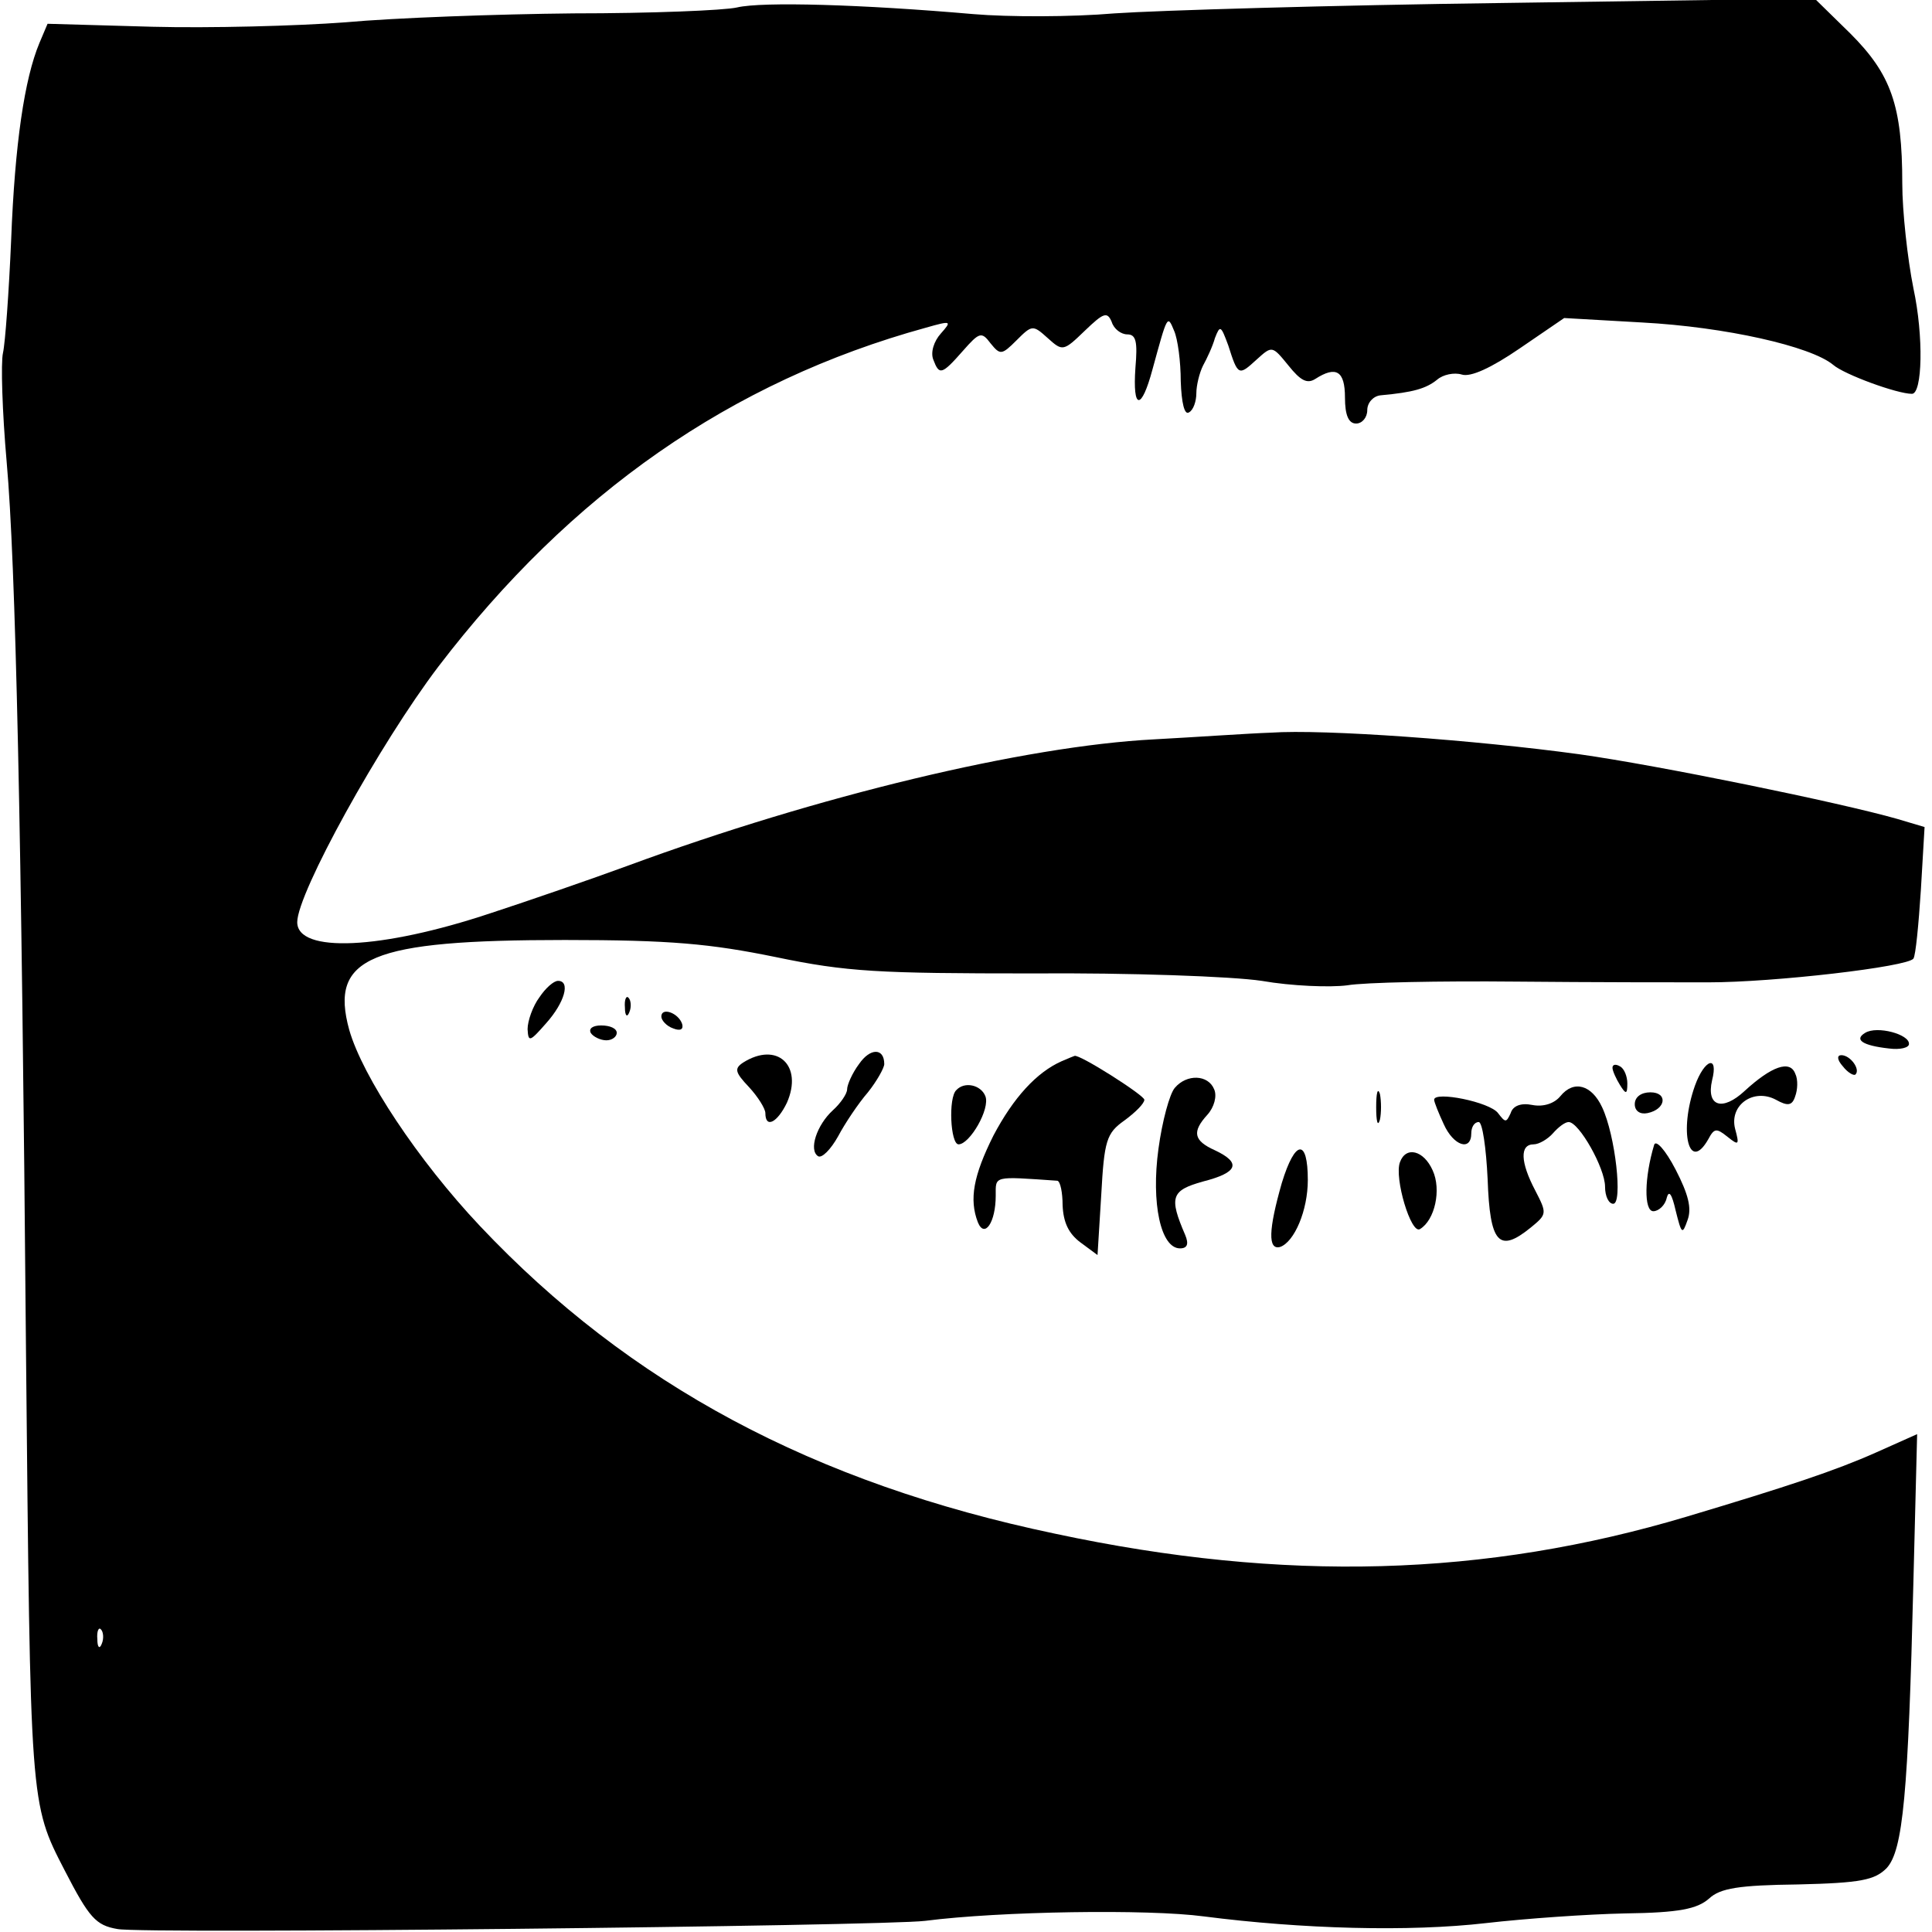 <?xml version="1.0" standalone="no"?>
<!DOCTYPE svg PUBLIC "-//W3C//DTD SVG 20010904//EN"
 "http://www.w3.org/TR/2001/REC-SVG-20010904/DTD/svg10.dtd">
<svg version="1.0" xmlns="http://www.w3.org/2000/svg"
 width="260pt" height="260pt" viewBox="0 0 260 260"
 preserveAspectRatio="xMidYMid meet">
<g transform="translate(0,260) scale(0.1,-0.1)"
fill="#000000" stroke="none">
<path d="M992 2590 c-17 -4 -116 -8 -220 -8 -103 -1 -241 -6 -307 -12 -66 -5
-183 -8 -260 -6 l-141 4 -11 -26 c-20 -48 -33 -135 -38 -265 -3 -70 -8 -139
-11 -152 -3 -13 -1 -79 5 -147 12 -135 20 -488 26 -1198 6 -610 5 -606 52
-697 33 -64 42 -74 71 -79 34 -7 1031 4 1087 11 101 13 300 16 375 6 132 -17
276 -21 380 -9 52 6 137 12 187 13 73 1 97 6 113 20 15 14 40 18 120 19 85 2
103 6 119 22 22 24 29 99 36 386 l5 198 -56 -25 c-54 -24 -117 -45 -254 -86
-271 -81 -541 -89 -850 -23 -325 68 -573 201 -774 414 -83 88 -158 201 -176
264 -27 98 28 121 290 121 142 0 196 -5 284 -23 96 -20 138 -22 345 -22 131 1
269 -4 309 -10 40 -7 92 -9 115 -6 23 4 125 6 227 5 102 -1 218 -1 259 -1 89
0 269 21 276 32 3 4 7 46 10 92 l5 85 -37 11 c-77 22 -321 72 -428 87 -139 19
-343 34 -415 29 -30 -1 -101 -6 -157 -9 -174 -9 -453 -76 -708 -170 -49 -18
-133 -47 -185 -64 -147 -49 -260 -54 -260 -12 0 39 111 240 190 344 178 233
394 384 656 456 35 10 35 9 20 -8 -9 -10 -14 -25 -10 -35 8 -21 11 -21 40 12
22 25 25 26 37 10 13 -16 15 -16 35 4 21 21 22 21 42 3 20 -18 21 -18 50 10
25 24 30 26 36 12 3 -10 13 -17 21 -17 12 0 14 -10 11 -45 -4 -57 8 -58 23 -2
20 73 20 74 29 52 5 -11 9 -42 9 -68 1 -29 5 -46 11 -42 6 3 10 15 10 26 0 10
4 27 9 37 5 9 13 26 16 37 7 18 8 17 18 -10 13 -41 14 -41 38 -19 21 19 21 19
43 -8 16 -20 25 -25 36 -18 28 18 40 11 40 -25 0 -24 5 -35 15 -35 8 0 15 8
15 18 0 10 8 19 18 20 44 4 61 9 76 21 8 7 23 10 33 7 12 -4 40 9 78 35 l60
41 105 -6 c112 -6 227 -32 257 -57 15 -13 86 -39 106 -39 14 0 16 77 2 142 -8
40 -15 104 -15 141 0 105 -15 147 -70 202 l-48 47 -418 -6 c-231 -3 -466 -10
-524 -14 -58 -5 -143 -5 -190 -1 -149 13 -284 17 -318 9z m-855 -2202 c-3 -8
-6 -5 -6 6 -1 11 2 17 5 13 3 -3 4 -12 1 -19z"/>
<path d="M726 1258 c-9 -12 -16 -32 -16 -43 1 -18 3 -17 25 8 25 28 33 57 16
57 -6 0 -17 -10 -25 -22z"/>
<path d="M841 1244 c0 -11 3 -14 6 -6 3 7 2 16 -1 19 -3 4 -6 -2 -5 -13z"/>
<path d="M890 1232 c0 -5 7 -13 16 -16 10 -4 14 -1 12 6 -5 15 -28 23 -28 10z"/>
<path d="M795 1210 c3 -5 13 -10 21 -10 8 0 14 5 14 10 0 6 -9 10 -21 10 -11
0 -17 -4 -14 -10z"/>
<path d="M2510 1210 c-15 -9 -4 -17 32 -21 15 -2 27 1 27 6 1 13 -43 25 -59
15z"/>
<path d="M1156 1168 c-9 -12 -16 -28 -16 -34 0 -6 -9 -19 -19 -28 -22 -20 -33
-54 -20 -62 5 -3 17 9 27 27 9 17 27 44 40 59 12 15 22 33 22 38 0 22 -19 22
-34 0z"/>
<path d="M1000 1170 c-12 -8 -11 -13 8 -33 12 -13 22 -29 22 -35 0 -21 16 -13
29 14 22 50 -13 83 -59 54z"/>
<path d="M1429 1172 c-34 -15 -65 -49 -92 -100 -27 -54 -33 -86 -21 -117 9
-22 24 0 24 36 0 27 -4 26 83 20 4 -1 7 -16 7 -33 1 -23 8 -38 24 -50 l23 -17
5 81 c4 73 7 83 31 100 15 11 27 23 27 28 0 6 -88 62 -94 59 0 0 -8 -3 -17 -7z"/>
<path d="M2480 1165 c7 -9 15 -13 17 -11 7 7 -7 26 -19 26 -6 0 -6 -6 2 -15z"/>
<path d="M2170 1163 c0 -4 5 -15 10 -23 8 -13 10 -13 10 2 0 9 -4 20 -10 23
-5 3 -10 3 -10 -2z"/>
<path d="M2281 1139 c-22 -62 -8 -118 18 -72 8 15 11 15 26 3 15 -12 16 -11
10 11 -8 32 25 55 55 39 16 -9 22 -8 26 5 3 8 4 22 0 30 -7 19 -32 10 -68 -23
-30 -28 -52 -21 -44 14 9 35 -10 29 -23 -7z"/>
<path d="M1581 1136 c-7 -8 -17 -45 -22 -82 -10 -73 3 -134 29 -134 10 0 12 6
7 18 -22 51 -19 60 24 72 47 12 52 25 16 42 -29 13 -31 25 -10 48 9 10 13 25
9 34 -8 20 -37 21 -53 2z"/>
<path d="M1287 1133 c-11 -10 -8 -73 3 -73 15 0 43 48 36 65 -6 15 -28 20 -39
8z"/>
<path d="M1852 1110 c0 -19 2 -27 5 -17 2 9 2 25 0 35 -3 9 -5 1 -5 -18z"/>
<path d="M2100 1125 c-8 -10 -23 -15 -38 -12 -15 3 -26 -1 -29 -11 -6 -13 -7
-13 -17 0 -11 15 -86 30 -86 18 0 -3 6 -18 13 -33 13 -29 37 -37 37 -12 0 8 4
15 10 15 5 0 10 -35 12 -77 3 -86 15 -100 58 -65 22 18 22 19 6 50 -20 38 -21
62 -2 62 7 0 19 7 26 15 7 8 16 15 21 15 14 0 49 -62 49 -87 0 -13 5 -23 11
-23 13 0 3 92 -15 130 -14 30 -38 37 -56 15z"/>
<path d="M2200 1114 c0 -9 7 -14 17 -12 25 5 28 28 4 28 -12 0 -21 -6 -21 -16z"/>
<path d="M2226 1059 c-13 -43 -14 -89 -1 -89 7 0 16 8 18 18 3 11 7 5 12 -17
8 -32 9 -33 16 -13 6 16 1 35 -16 68 -14 27 -27 41 -29 33z"/>
<path d="M1725 1008 c-18 -63 -19 -91 -2 -86 19 7 37 49 37 90 0 56 -17 55
-35 -4z"/>
<path d="M1884 1036 c-8 -21 15 -98 27 -90 20 12 29 53 17 79 -12 27 -36 33
-44 11z"/>
</g>
</svg>
